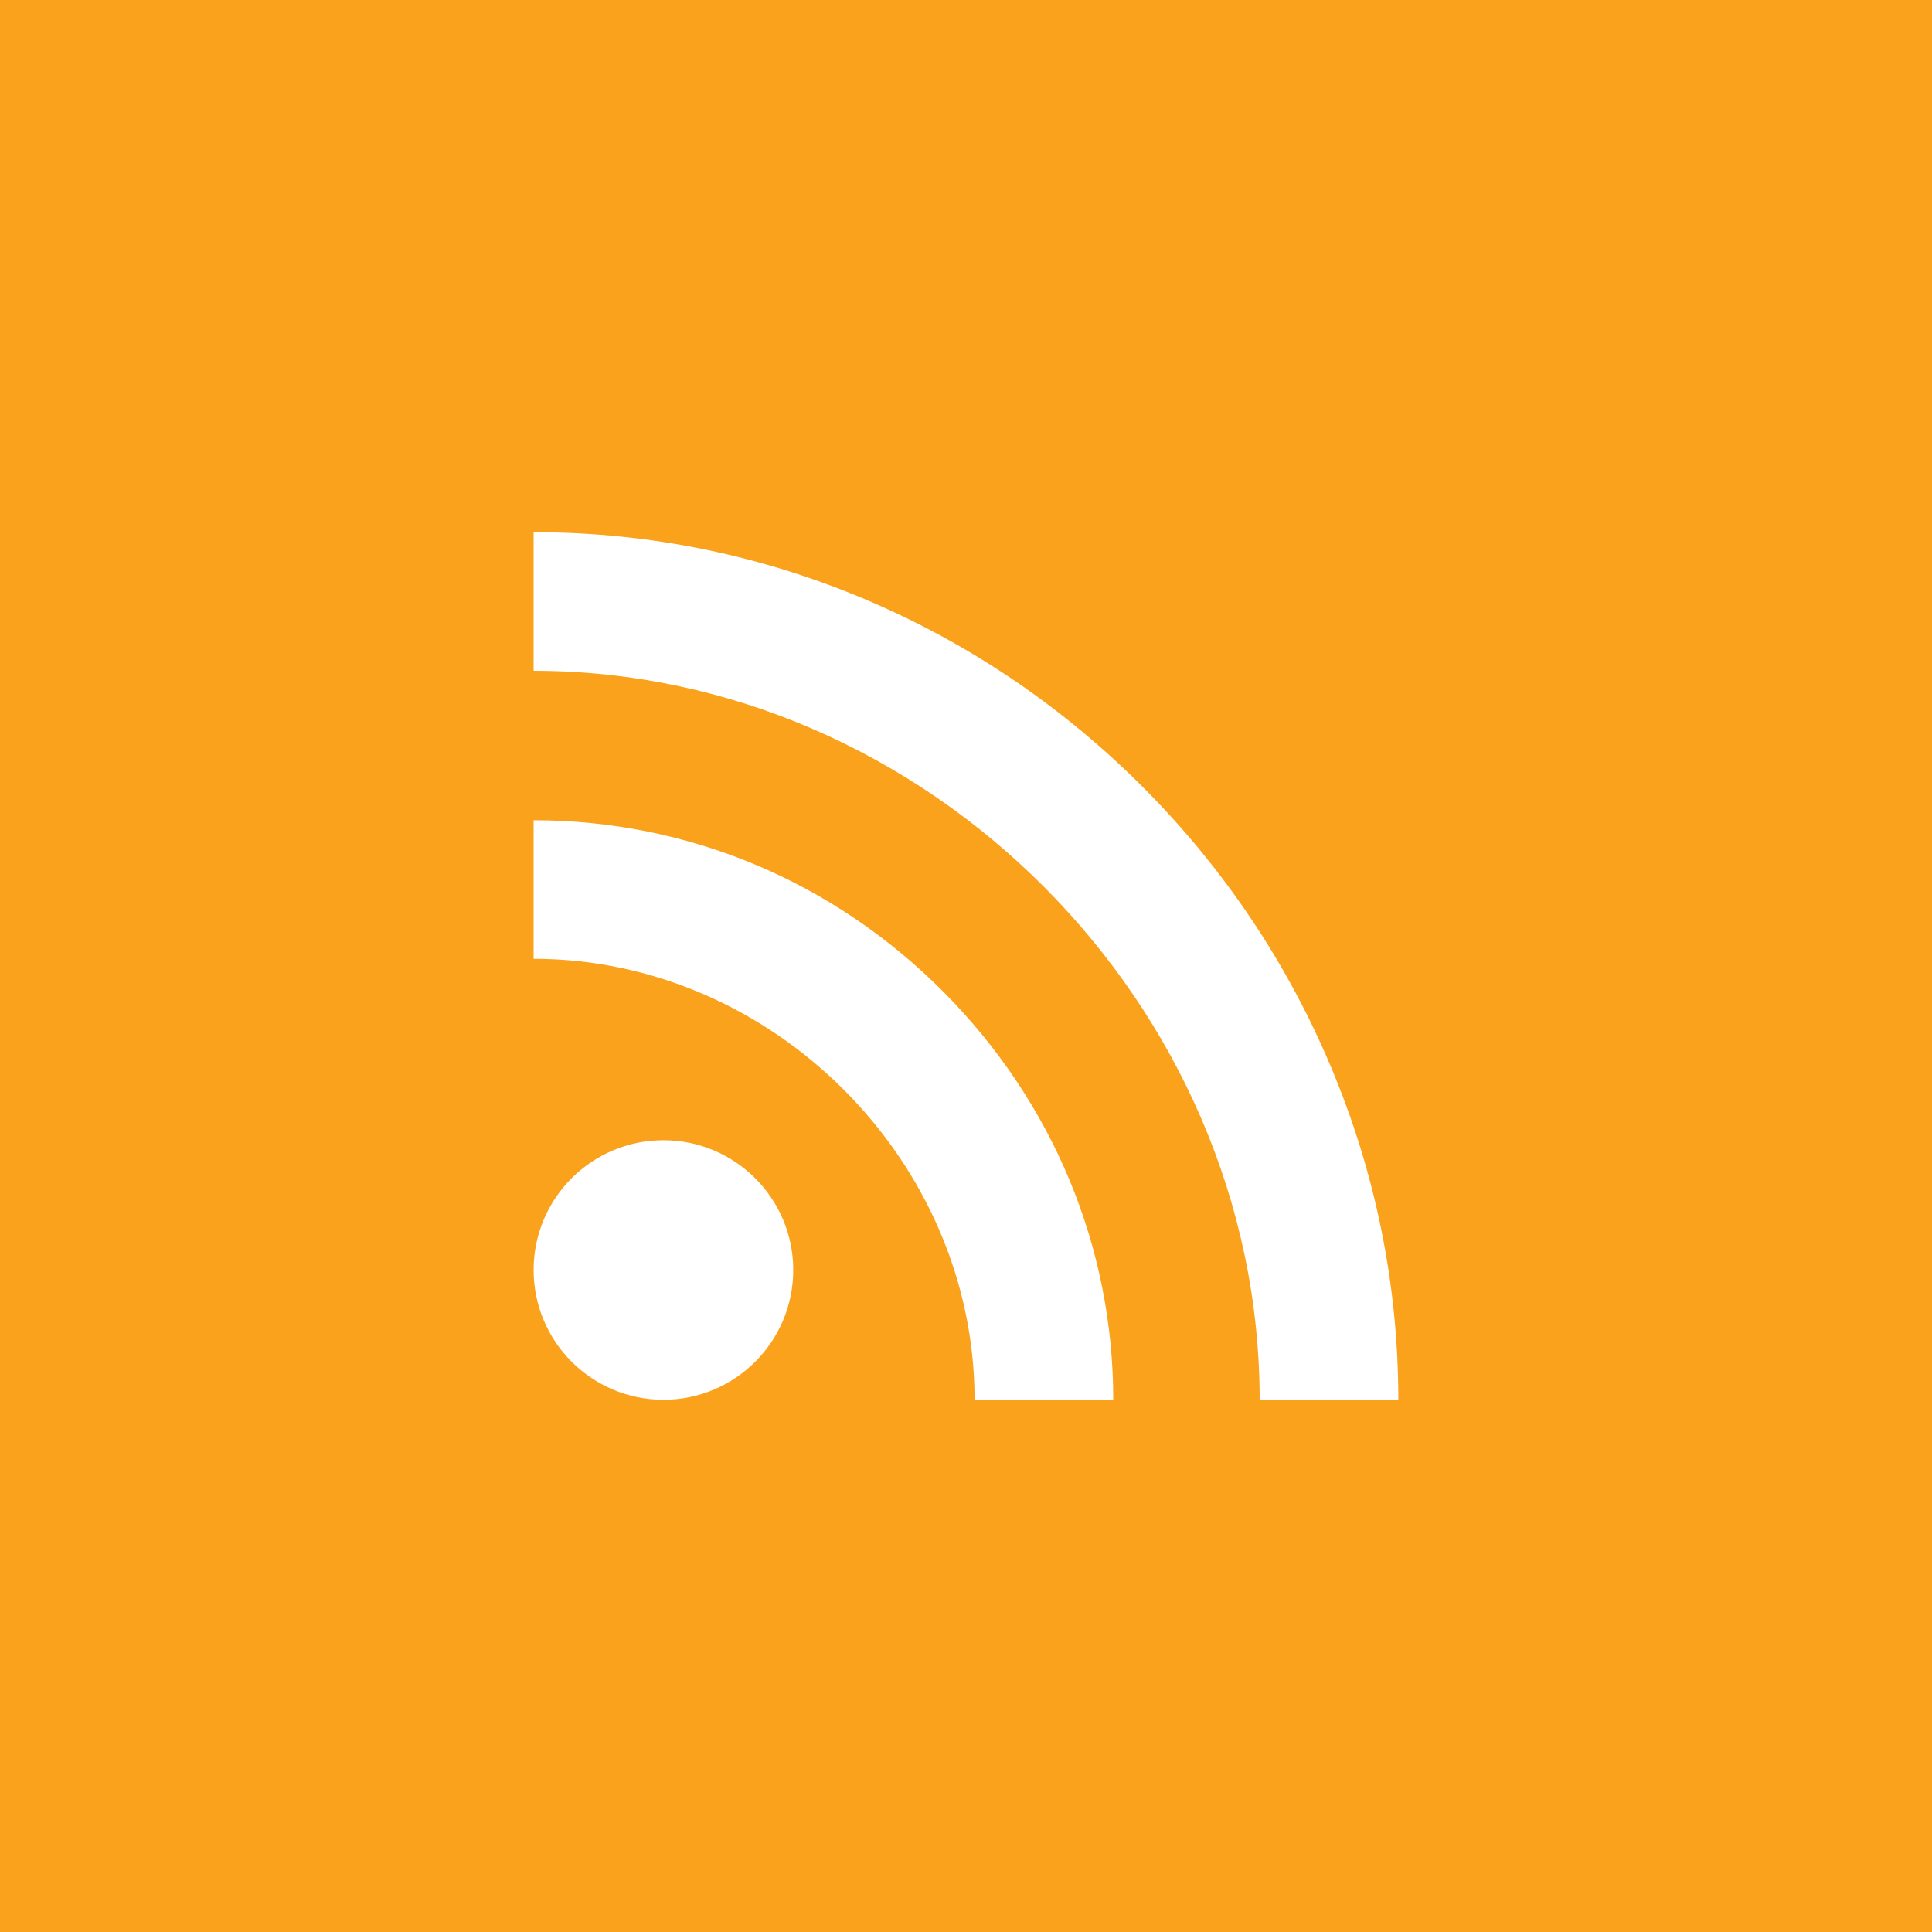 <?xml version="1.0" encoding="utf-8"?>
<!-- Generator: Adobe Illustrator 19.0.0, SVG Export Plug-In . SVG Version: 6.00 Build 0)  -->
<!DOCTYPE svg PUBLIC "-//W3C//DTD SVG 1.0//EN" "http://www.w3.org/TR/2001/REC-SVG-20010904/DTD/svg10.dtd">
<svg version="1.0" id="Layer_1" xmlns="http://www.w3.org/2000/svg" xmlns:xlink="http://www.w3.org/1999/xlink" x="0px" y="0px"
	 viewBox="0 0 50 50" style="enable-background:new 0 0 50 50;" xml:space="preserve">
<style type="text/css">
	.st0{fill:#FAA21C;}
	.st1{fill:#FFFFFF;}
</style>
<rect id="XMLID_27_" x="0" y="0" class="st0" width="50" height="50"/>
<path id="XMLID_29_" class="st1" d="M17.17,29.509c-1.857,0-3.36,1.504-3.36,3.358
	c0,1.855,1.504,3.359,3.36,3.359c1.854,0,3.359-1.503,3.359-3.359
	C20.529,31.014,19.023,29.509,17.17,29.509z M13.81,21.228v3.586
	c6.186,0,11.412,5.227,11.412,11.412h3.589c0-3.954-1.56-7.701-4.388-10.55
	C21.573,22.808,17.805,21.228,13.81,21.228z M34.43,27.575
	c-1.128-2.666-2.739-5.069-4.788-7.14c-2.059-2.08-4.451-3.716-7.106-4.863
	c-2.773-1.194-5.706-1.799-8.726-1.799v3.587c10.187,0,18.79,8.64,18.79,18.867
	h3.589C36.188,33.245,35.597,30.334,34.43,27.575z"/>
</svg>
